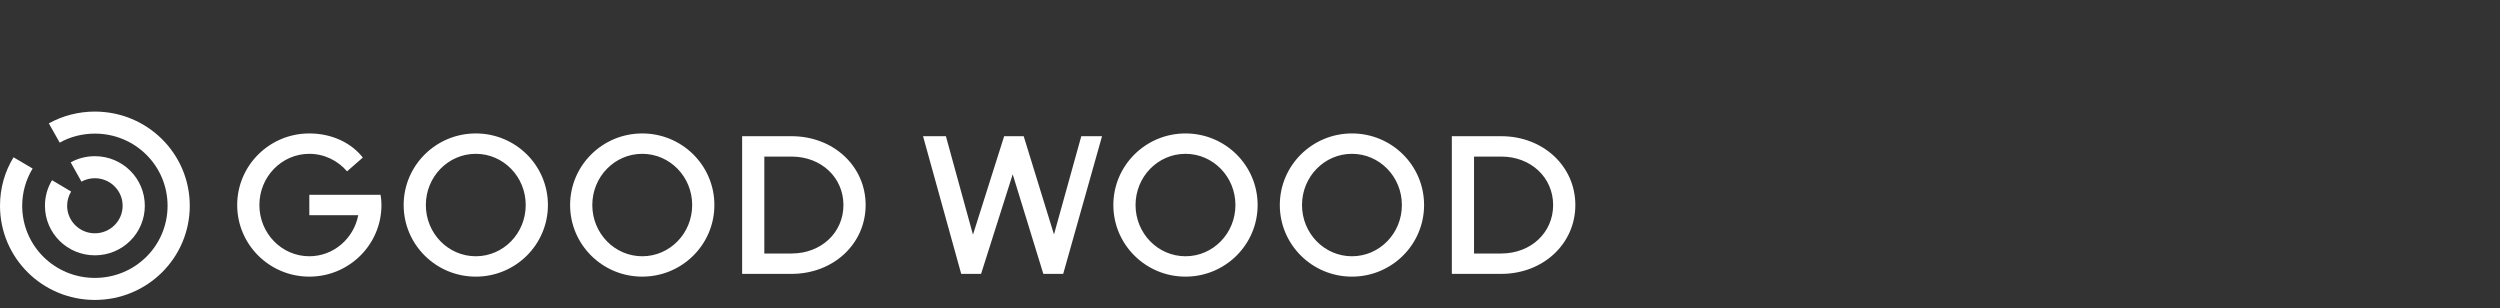 <?xml version="1.0" encoding="UTF-8"?> <svg xmlns="http://www.w3.org/2000/svg" viewBox="0 0 292.00 36.00"><rect x="0" y="0" width="292.00" height="36.00" fill="#333333" stroke="none"/><path fill="white" stroke="none" fill-opacity="1" stroke-width="1" stroke-opacity="1" color="rgb(51, 51, 51)" id="tSvgab23d31e1f" title="Path 1" d="M11.082 29.822C14.31 29.822 16.915 27.236 16.915 24.033C16.915 20.829 14.31 18.243 11.082 18.243C10.058 18.243 9.086 18.501 8.257 18.964C8.676 19.714 9.095 20.465 9.514 21.215C9.994 20.951 10.534 20.814 11.082 20.817C12.871 20.817 14.323 22.257 14.323 24.033C14.323 25.808 12.871 27.249 11.082 27.249C9.294 27.249 7.842 25.808 7.842 24.033C7.841 23.448 8.002 22.873 8.309 22.373C7.565 21.931 6.822 21.49 6.079 21.048C5.548 21.923 5.25 22.939 5.25 24.033C5.25 27.236 7.855 29.822 11.082 29.822ZM11.082 35.033C17.213 35.033 22.165 30.118 22.165 24.033C22.165 17.948 17.213 13.033 11.082 13.033C9.201 13.03 7.349 13.504 5.703 14.409C6.127 15.16 6.55 15.911 6.973 16.661C8.179 15.979 9.605 15.606 11.082 15.606C15.787 15.606 19.572 19.363 19.572 24.033C19.572 28.703 15.787 32.46 11.082 32.46C6.377 32.46 2.592 28.703 2.592 24.033C2.594 22.5 3.015 20.997 3.811 19.684C3.068 19.247 2.325 18.809 1.581 18.372C0.57 20.019 0 21.962 0 24.033C0 30.118 4.951 35.033 11.082 35.033Z" style=""></path><path fill="white" stroke="none" fill-opacity="1" stroke-width="1" stroke-opacity="1" color="rgb(51, 51, 51)" id="tSvgabe4ef9ff4" title="Path 2" d="M172.166 29.609C172.166 25.835 172.166 22.061 172.166 18.288C173.224 18.288 174.283 18.288 175.341 18.288C178.827 18.288 181.407 20.745 181.407 23.948C181.407 27.152 178.827 29.609 175.341 29.609C174.283 29.609 173.224 29.609 172.166 29.609ZM169.574 31.989C171.496 31.989 173.419 31.989 175.341 31.989C180.254 31.989 184 28.464 184 23.948C184 19.42 180.254 15.908 175.341 15.908C173.419 15.908 171.496 15.908 169.574 15.908C169.574 21.268 169.574 26.629 169.574 31.989ZM157.908 29.931C154.68 29.931 152.075 27.255 152.075 23.948C152.075 20.642 154.68 17.966 157.908 17.966C161.135 17.966 163.74 20.642 163.74 23.948C163.74 27.255 161.135 29.931 157.908 29.931ZM157.908 32.311C162.561 32.311 166.333 28.567 166.333 23.948C166.333 19.317 162.561 15.586 157.908 15.586C153.254 15.586 149.482 19.33 149.482 23.948C149.482 28.567 153.254 32.311 157.908 32.311ZM138.465 29.931C135.238 29.931 132.632 27.255 132.632 23.948C132.632 20.642 135.238 17.966 138.465 17.966C141.693 17.966 144.298 20.642 144.298 23.948C144.298 27.255 141.693 29.931 138.465 29.931ZM138.465 32.311C143.118 32.311 146.891 28.567 146.891 23.948C146.891 19.317 143.118 15.586 138.465 15.586C133.812 15.586 130.04 19.33 130.04 23.948C130.04 28.567 133.812 32.311 138.465 32.311ZM89.273 29.609C89.273 25.835 89.273 22.061 89.273 18.288C90.331 18.288 91.389 18.288 92.448 18.288C95.935 18.288 98.514 20.745 98.514 23.948C98.514 27.152 95.935 29.609 92.448 29.609C91.389 29.609 90.331 29.609 89.273 29.609ZM86.68 31.989C88.602 31.989 90.525 31.989 92.448 31.989C97.361 31.989 101.107 28.464 101.107 23.948C101.107 19.42 97.361 15.908 92.448 15.908C90.525 15.908 88.602 15.908 86.68 15.908C86.68 21.268 86.68 26.629 86.68 31.989ZM36.129 25.132C38.035 25.132 39.94 25.132 41.845 25.132C41.314 27.872 38.955 29.931 36.129 29.931C32.902 29.931 30.296 27.255 30.296 23.948C30.296 20.642 32.902 17.966 36.129 17.966C37.892 17.966 39.46 18.764 40.536 20.012C41.15 19.476 41.763 18.939 42.377 18.403C41.093 16.757 38.864 15.586 36.129 15.586C31.476 15.586 27.704 19.33 27.704 23.948C27.704 28.567 31.476 32.311 36.129 32.311C40.782 32.311 44.554 28.567 44.554 23.948C44.554 23.511 44.515 23.099 44.451 22.752C41.677 22.752 38.903 22.752 36.129 22.752C36.129 23.545 36.129 24.339 36.129 25.132ZM112.269 31.989C113.043 31.989 113.816 31.989 114.59 31.989C115.821 28.113 117.052 24.236 118.284 20.359C119.476 24.236 120.669 28.113 121.861 31.989C122.635 31.989 123.408 31.989 124.181 31.989C125.694 26.629 127.206 21.268 128.718 15.908C127.91 15.908 127.102 15.908 126.294 15.908C125.231 19.733 124.168 23.558 123.105 27.384C121.926 23.558 120.746 19.733 119.567 15.908C118.806 15.908 118.046 15.908 117.286 15.908C116.072 19.741 114.857 23.575 113.643 27.409C112.589 23.575 111.535 19.741 110.481 15.908C109.591 15.908 108.701 15.908 107.811 15.908C109.297 21.268 110.783 26.629 112.269 31.989ZM75.014 29.931C71.787 29.931 69.181 27.255 69.181 23.948C69.181 20.642 71.787 17.966 75.014 17.966C78.242 17.966 80.847 20.642 80.847 23.948C80.847 27.255 78.242 29.931 75.014 29.931ZM75.014 32.311C79.668 32.311 83.44 28.567 83.44 23.948C83.44 19.317 79.668 15.586 75.014 15.586C70.361 15.586 66.589 19.33 66.589 23.948C66.589 28.567 70.361 32.311 75.014 32.311ZM55.572 29.931C52.344 29.931 49.739 27.255 49.739 23.948C49.739 20.642 52.344 17.966 55.572 17.966C58.799 17.966 61.404 20.642 61.404 23.948C61.404 27.255 58.799 29.931 55.572 29.931ZM55.572 32.311C60.225 32.311 63.997 28.567 63.997 23.948C63.997 19.317 60.225 15.586 55.572 15.586C50.918 15.586 47.147 19.33 47.147 23.948C47.147 28.567 50.918 32.311 55.572 32.311Z" style=""></path></svg> 
